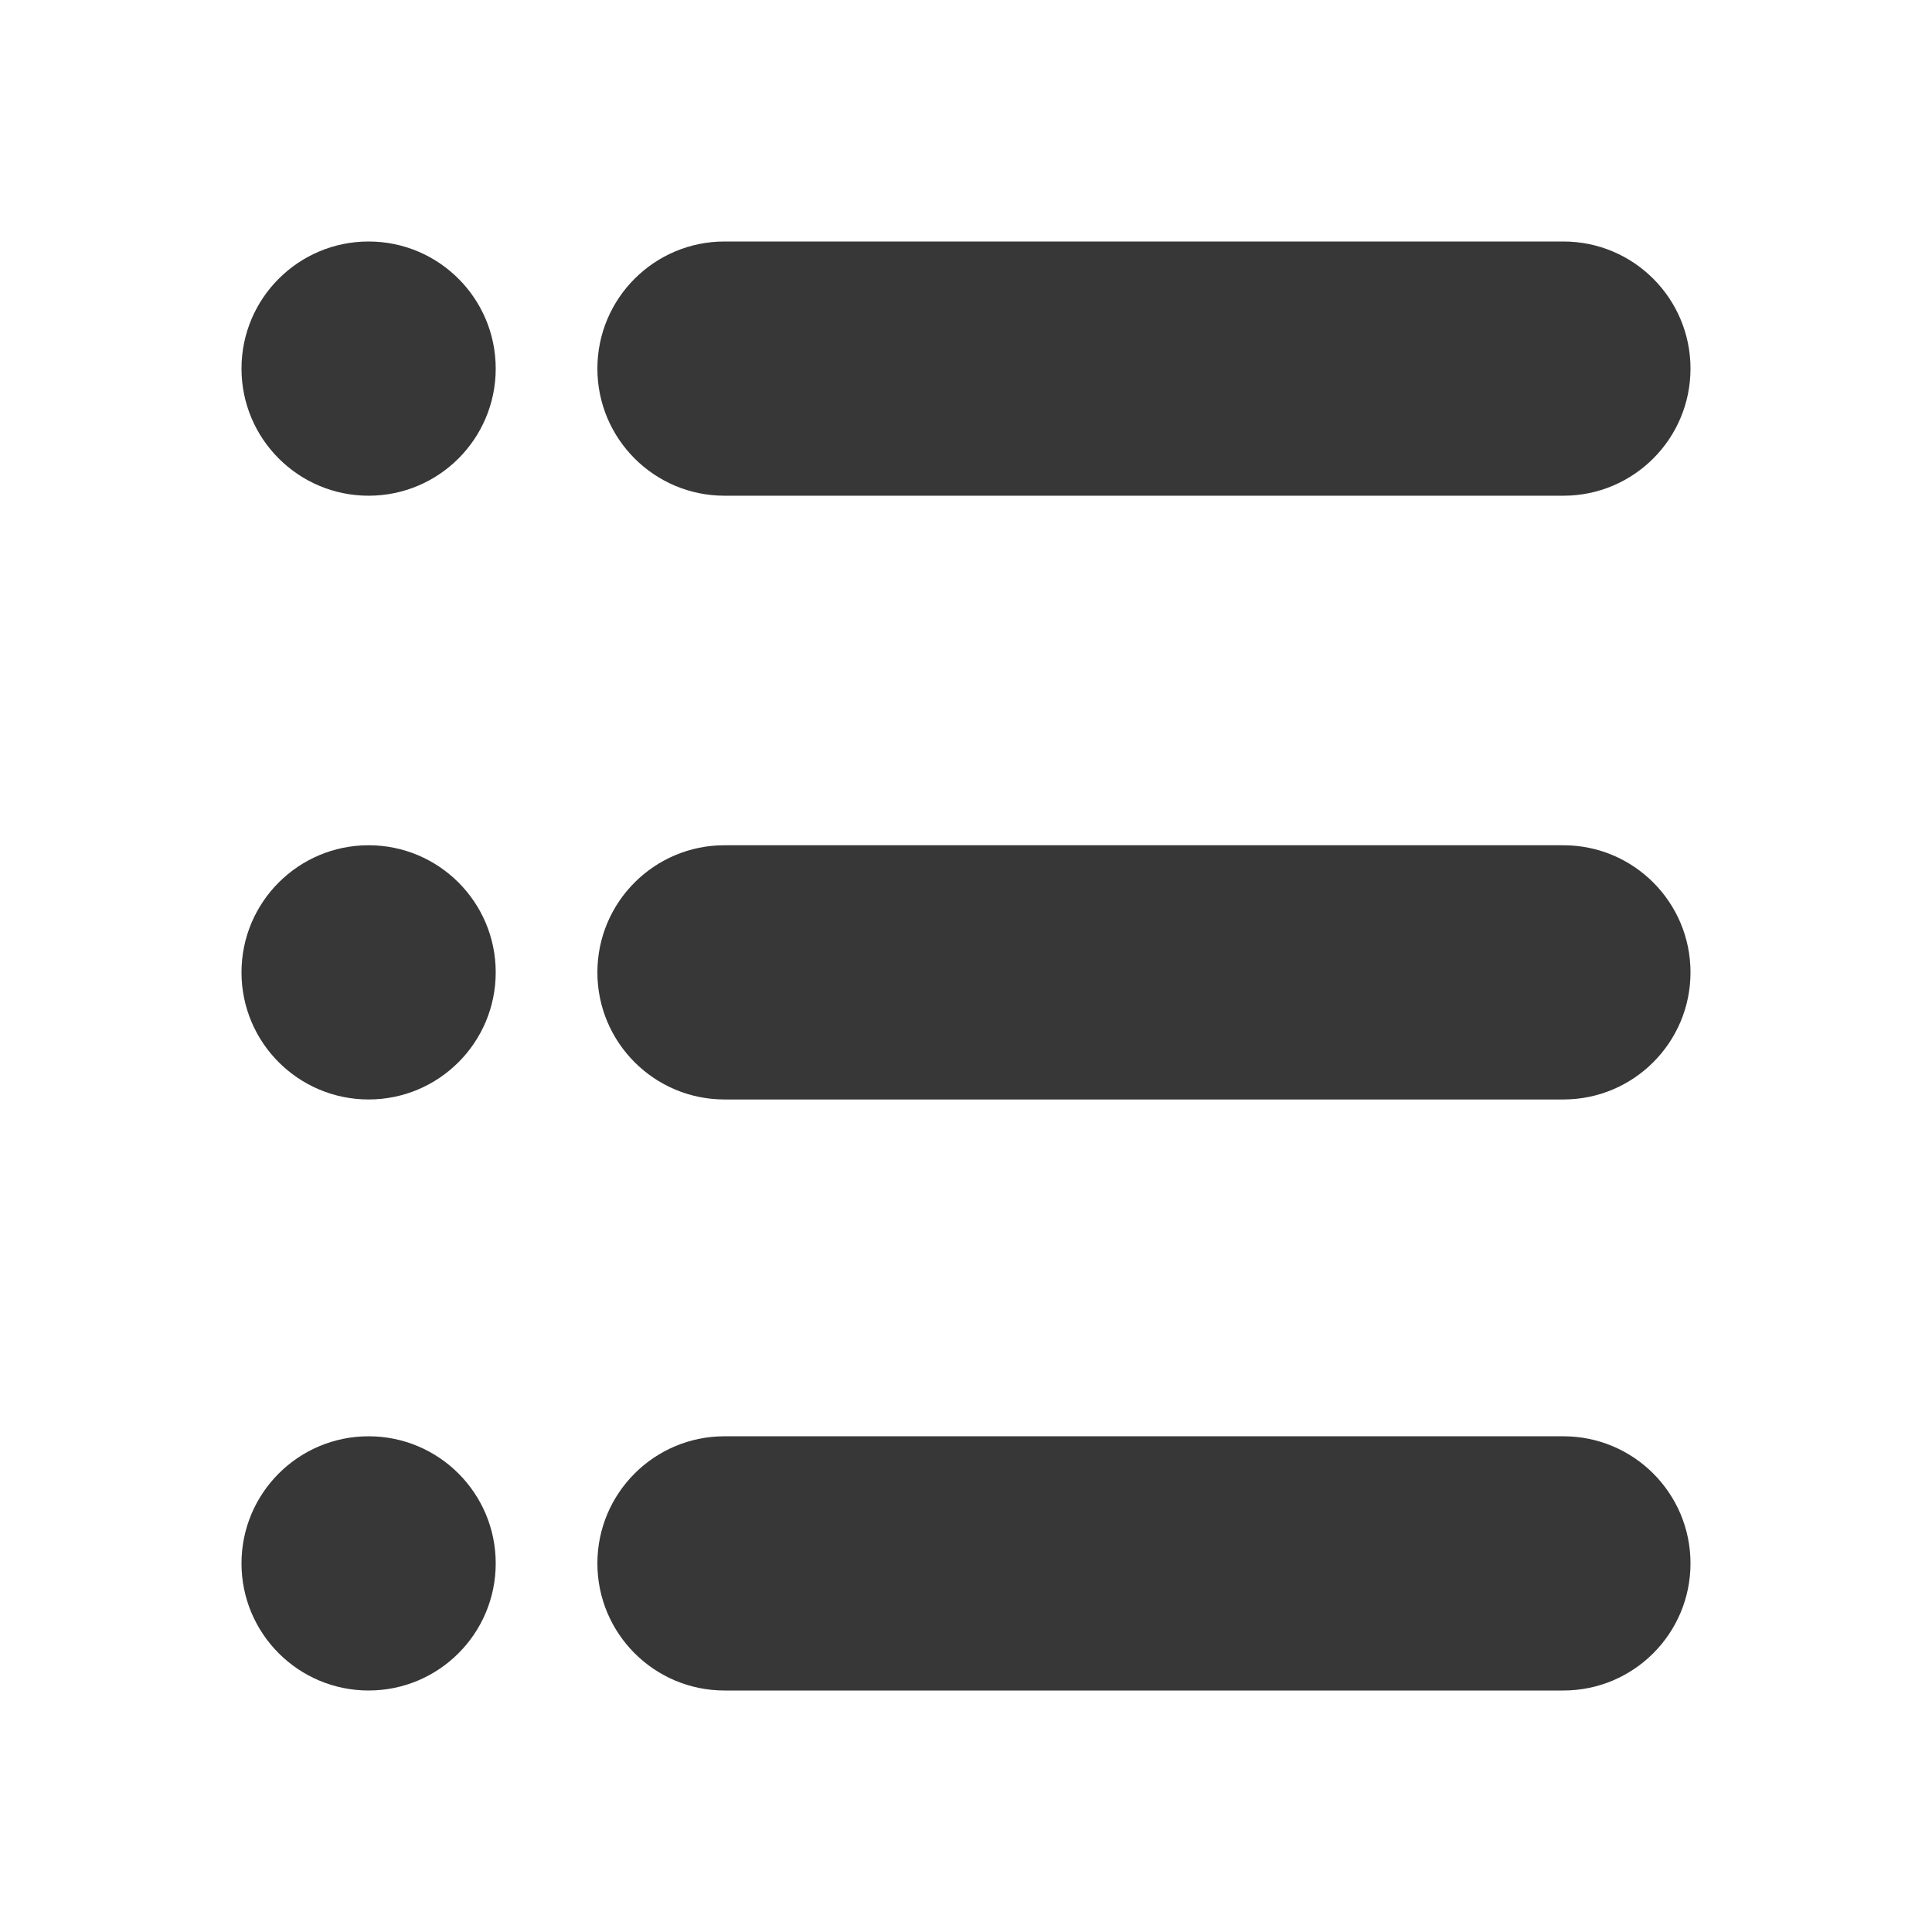 <svg width="24" height="24" viewBox="0 0 24 24" fill="none" xmlns="http://www.w3.org/2000/svg">
<path d="M6.158 4.579C6.158 5.451 5.451 6.158 4.579 6.158C3.707 6.158 3 5.451 3 4.579C3 3.707 3.707 3 4.579 3C5.451 3 6.158 3.707 6.158 4.579Z" fill="#373737"/>
<path d="M6.158 12.079C6.158 12.951 5.451 13.658 4.579 13.658C3.707 13.658 3 12.951 3 12.079C3 11.207 3.707 10.5 4.579 10.5C5.451 10.5 6.158 11.207 6.158 12.079Z" fill="#373737"/>
<path d="M6.158 19.421C6.158 20.293 5.451 21 4.579 21C3.707 21 3 20.293 3 19.421C3 18.549 3.707 17.842 4.579 17.842C5.451 17.842 6.158 18.549 6.158 19.421Z" fill="#373737"/>
<path d="M7.421 4.579C7.421 3.707 8.128 3 9 3H19.421C20.293 3 21 3.707 21 4.579C21 5.451 20.293 6.158 19.421 6.158H9C8.128 6.158 7.421 5.451 7.421 4.579Z" fill="#373737"/>
<path d="M7.421 12.079C7.421 11.207 8.128 10.5 9 10.5H19.421C20.293 10.5 21 11.207 21 12.079C21 12.951 20.293 13.658 19.421 13.658H9C8.128 13.658 7.421 12.951 7.421 12.079Z" fill="#373737"/>
<path d="M7.421 19.421C7.421 18.549 8.128 17.842 9 17.842H19.421C20.293 17.842 21 18.549 21 19.421C21 20.293 20.293 21 19.421 21H9C8.128 21 7.421 20.293 7.421 19.421Z" fill="#373737"/>
</svg>
